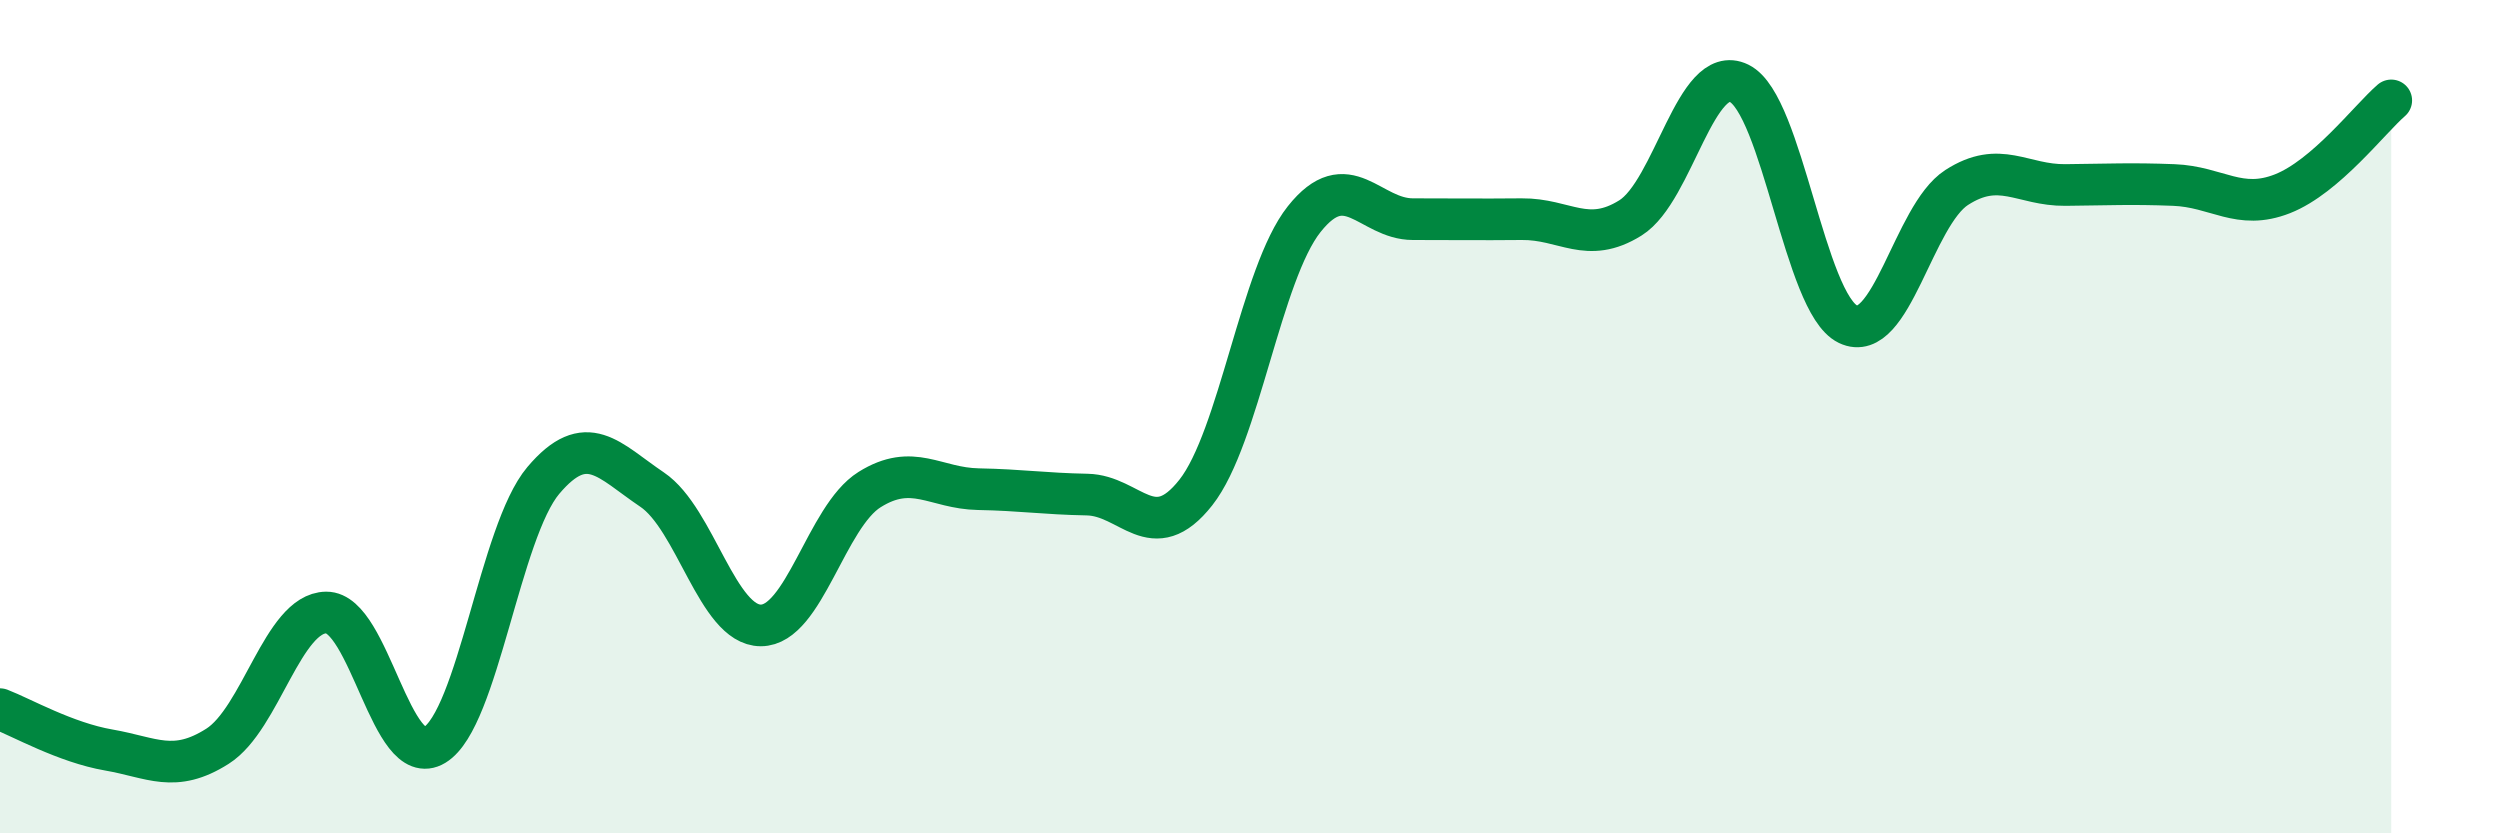 
    <svg width="60" height="20" viewBox="0 0 60 20" xmlns="http://www.w3.org/2000/svg">
      <path
        d="M 0,17.02 C 0.52,17.22 1.57,17.82 2.61,18 C 3.65,18.18 4.18,18.57 5.22,17.91 C 6.26,17.25 6.79,14.71 7.83,14.7 C 8.87,14.69 9.39,18.51 10.43,17.88 C 11.47,17.25 12,12.76 13.04,11.53 C 14.08,10.3 14.61,11.05 15.65,11.75 C 16.69,12.45 17.22,15.01 18.26,15.01 C 19.3,15.01 19.83,12.4 20.87,11.75 C 21.91,11.1 22.44,11.72 23.48,11.74 C 24.52,11.76 25.05,11.85 26.09,11.87 C 27.13,11.89 27.66,13.14 28.7,11.82 C 29.74,10.5 30.26,6.57 31.3,5.26 C 32.34,3.95 32.87,5.26 33.91,5.26 C 34.95,5.26 35.48,5.27 36.52,5.26 C 37.56,5.25 38.09,5.88 39.13,5.23 C 40.17,4.58 40.7,1.49 41.74,2 C 42.78,2.51 43.31,7.28 44.35,7.78 C 45.39,8.28 45.92,5.17 46.96,4.5 C 48,3.83 48.53,4.45 49.57,4.44 C 50.61,4.43 51.13,4.4 52.17,4.44 C 53.21,4.48 53.74,5.06 54.78,4.65 C 55.82,4.24 56.87,2.86 57.39,2.41L57.39 20L0 20Z"
        fill="#008740"
        opacity="0.1"
        stroke-linecap="round"
        stroke-linejoin="round"
      />
      <path
        d="M 0,17.02 C 0.52,17.22 1.57,17.82 2.61,18 C 3.65,18.18 4.18,18.57 5.22,17.91 C 6.26,17.25 6.79,14.71 7.83,14.7 C 8.87,14.69 9.39,18.51 10.43,17.88 C 11.47,17.25 12,12.76 13.04,11.53 C 14.08,10.3 14.61,11.05 15.65,11.75 C 16.69,12.45 17.22,15.01 18.26,15.01 C 19.3,15.01 19.83,12.4 20.87,11.75 C 21.91,11.1 22.44,11.72 23.48,11.74 C 24.52,11.76 25.05,11.85 26.09,11.87 C 27.13,11.89 27.66,13.14 28.7,11.82 C 29.74,10.5 30.26,6.57 31.3,5.26 C 32.34,3.95 32.87,5.26 33.91,5.26 C 34.95,5.26 35.48,5.27 36.52,5.26 C 37.56,5.25 38.09,5.88 39.13,5.23 C 40.17,4.58 40.7,1.49 41.74,2 C 42.78,2.51 43.31,7.28 44.35,7.78 C 45.39,8.28 45.92,5.17 46.96,4.5 C 48,3.83 48.53,4.45 49.57,4.44 C 50.61,4.43 51.13,4.4 52.17,4.44 C 53.21,4.48 53.74,5.06 54.78,4.65 C 55.82,4.24 56.87,2.86 57.39,2.41"
        stroke="#008740"
        stroke-width="1"
        fill="none"
        stroke-linecap="round"
        stroke-linejoin="round"
      />
    </svg>
  